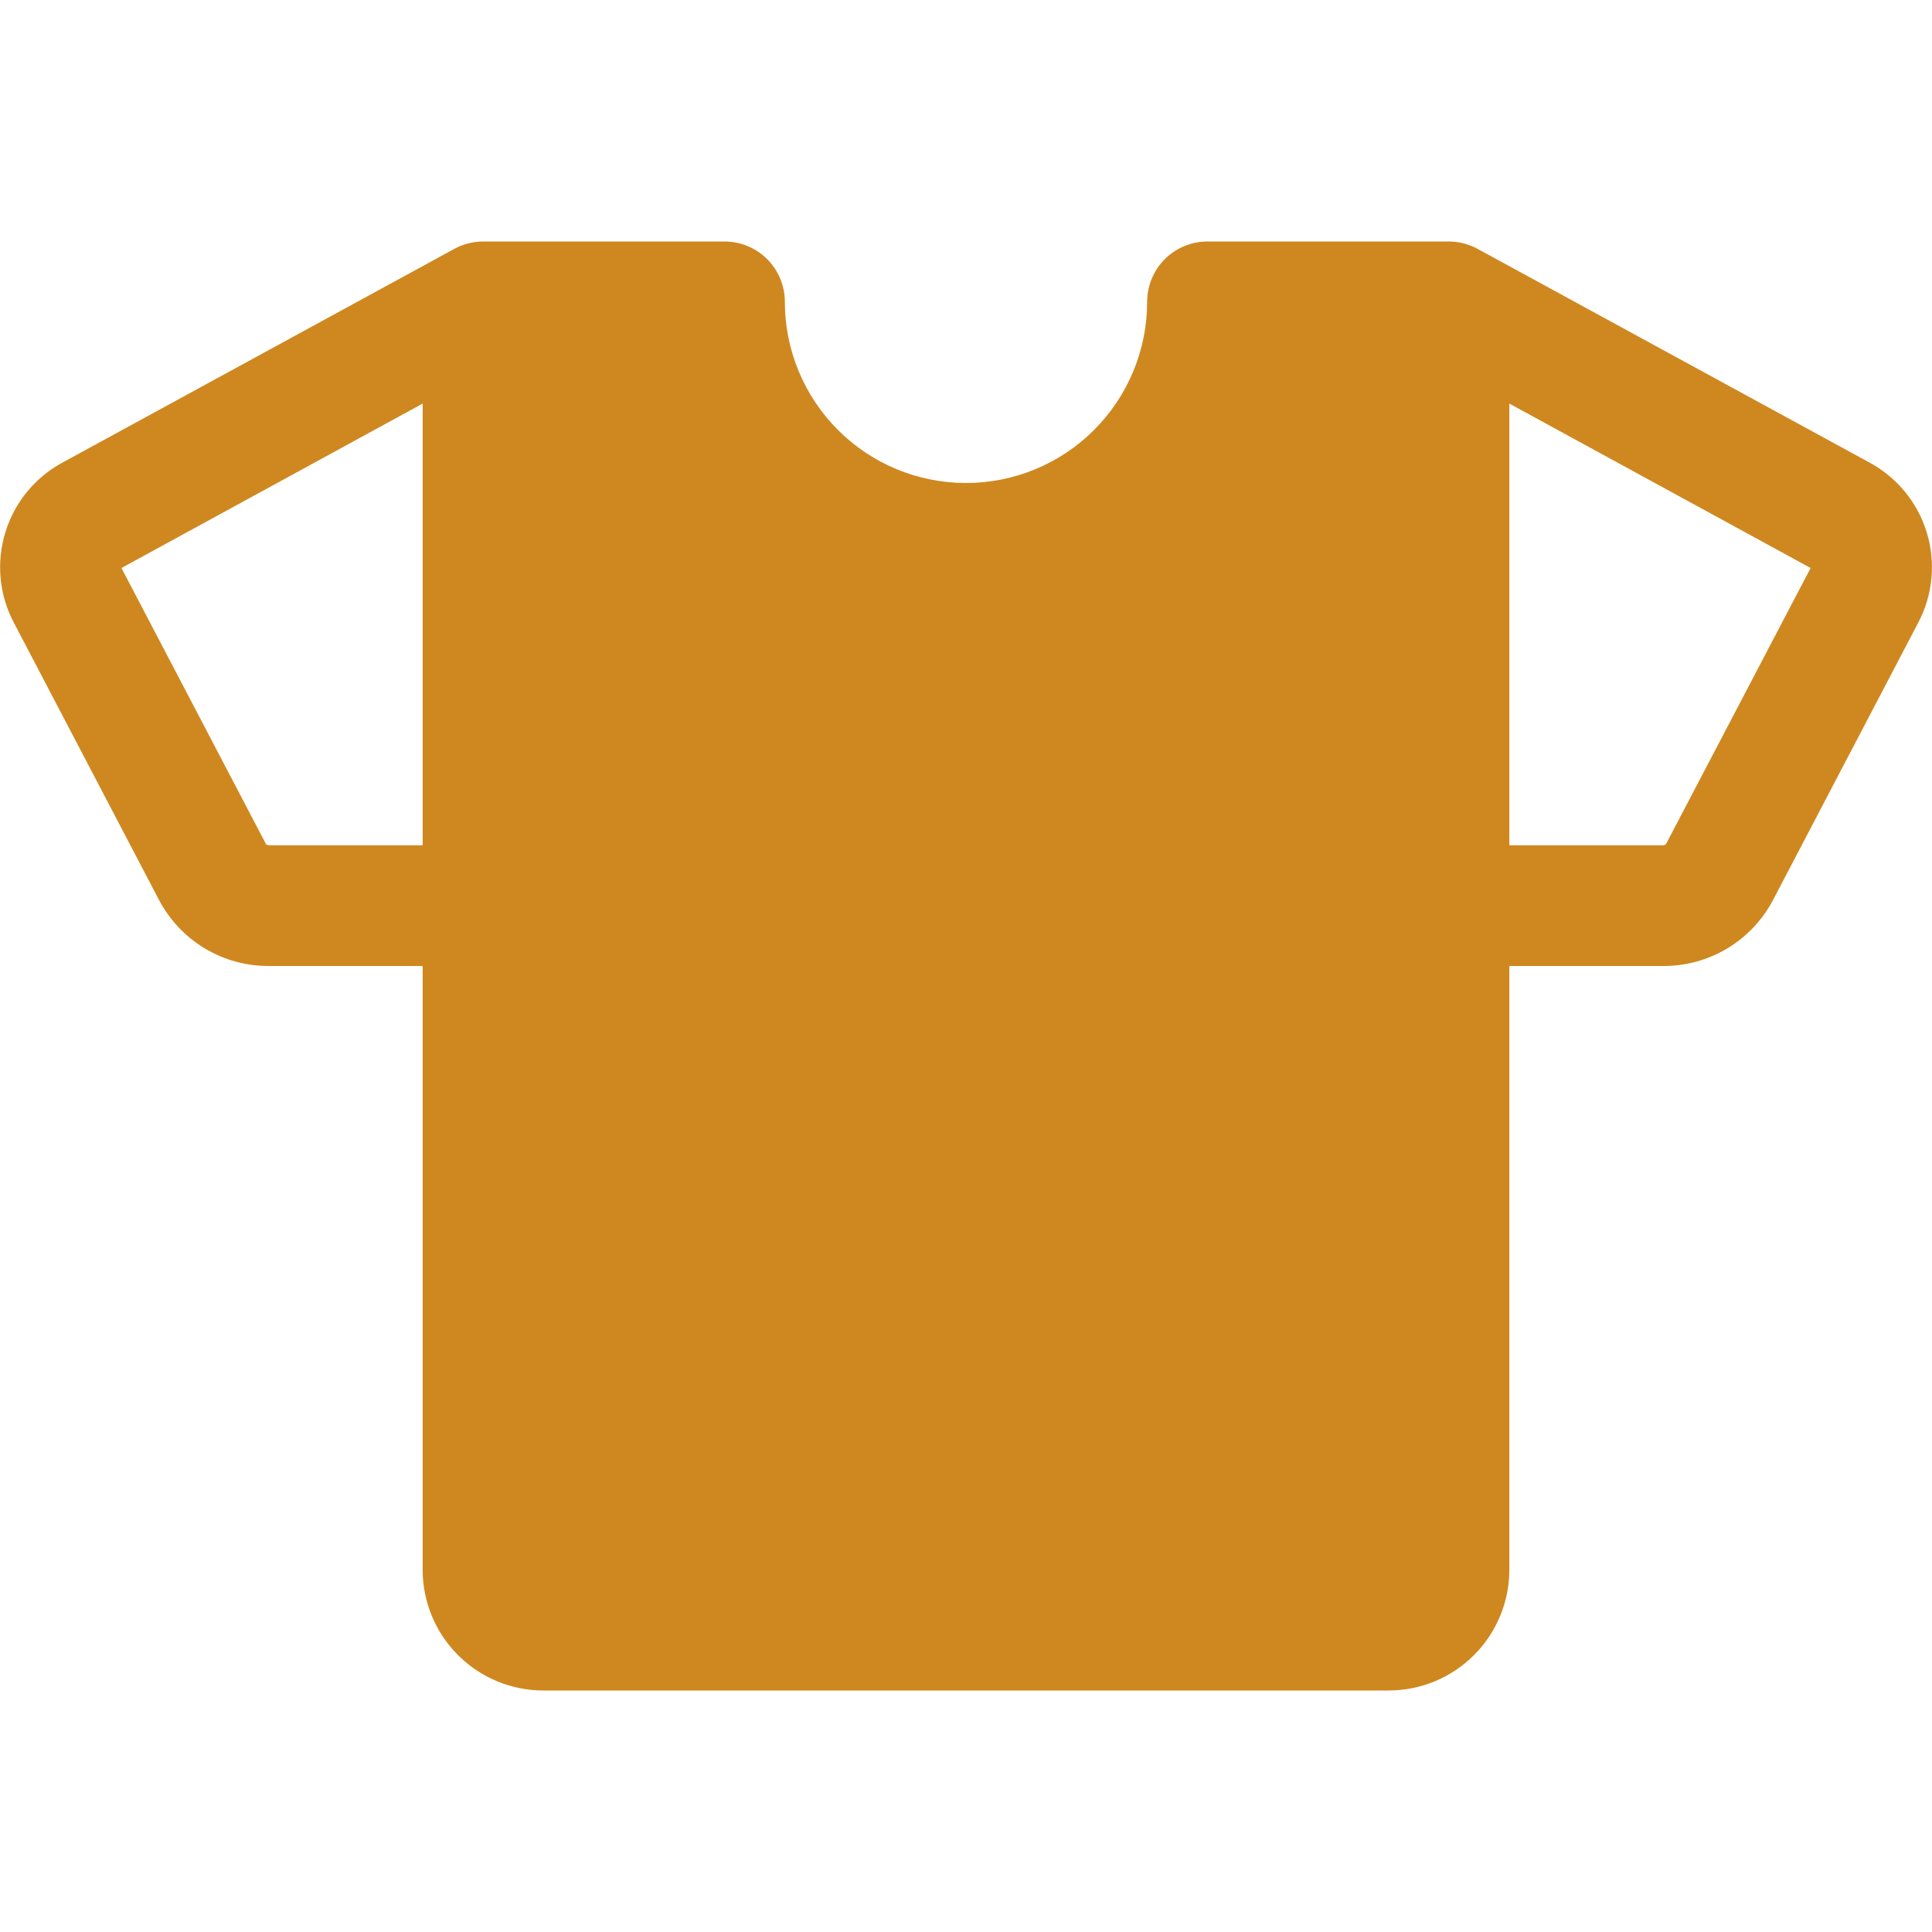 <?xml version="1.0" encoding="UTF-8"?>
<svg xmlns="http://www.w3.org/2000/svg" width="29" height="29" viewBox="0 0 29 29" fill="none">
  <g clip-path="url(#clip0_40_470)">
    <path d="M28.047 6.935L22.184 3.738C22.051 3.665 21.902 3.626 21.75 3.625H18.125C17.885 3.625 17.654 3.72 17.484 3.89C17.314 4.06 17.219 4.291 17.219 4.531C17.219 5.252 16.932 5.944 16.422 6.454C15.913 6.964 15.221 7.25 14.5 7.25C13.779 7.25 13.087 6.964 12.578 6.454C12.068 5.944 11.781 5.252 11.781 4.531C11.781 4.291 11.686 4.06 11.516 3.89C11.346 3.72 11.115 3.625 10.875 3.625H7.25C7.098 3.626 6.948 3.665 6.815 3.738L0.953 6.935C0.535 7.156 0.222 7.533 0.082 7.985C-0.058 8.436 -0.014 8.925 0.206 9.343L2.389 13.513C2.548 13.813 2.786 14.064 3.077 14.238C3.368 14.412 3.701 14.502 4.041 14.5H6.344V23.562C6.344 24.043 6.535 24.504 6.875 24.844C7.215 25.184 7.676 25.375 8.156 25.375H20.844C21.324 25.375 21.785 25.184 22.125 24.844C22.465 24.504 22.656 24.043 22.656 23.562V14.5H24.96C25.3 14.502 25.633 14.412 25.924 14.238C26.215 14.064 26.453 13.813 26.612 13.513L28.795 9.343C29.015 8.925 29.059 8.436 28.919 7.985C28.779 7.533 28.465 7.156 28.047 6.935ZM4.041 12.688C4.024 12.688 4.008 12.683 3.994 12.673L1.823 8.526L6.344 6.058V12.688H4.041ZM25.006 12.672C24.999 12.677 24.992 12.682 24.984 12.684C24.976 12.687 24.968 12.688 24.959 12.688H22.656V6.058L27.178 8.526L25.006 12.672Z" fill="#CF881F"></path>
  </g>
  <defs>
    <clipPath id="clip0_40_470">
      <rect width="29" height="29" fill="white"></rect>
    </clipPath>
  </defs>
</svg>
